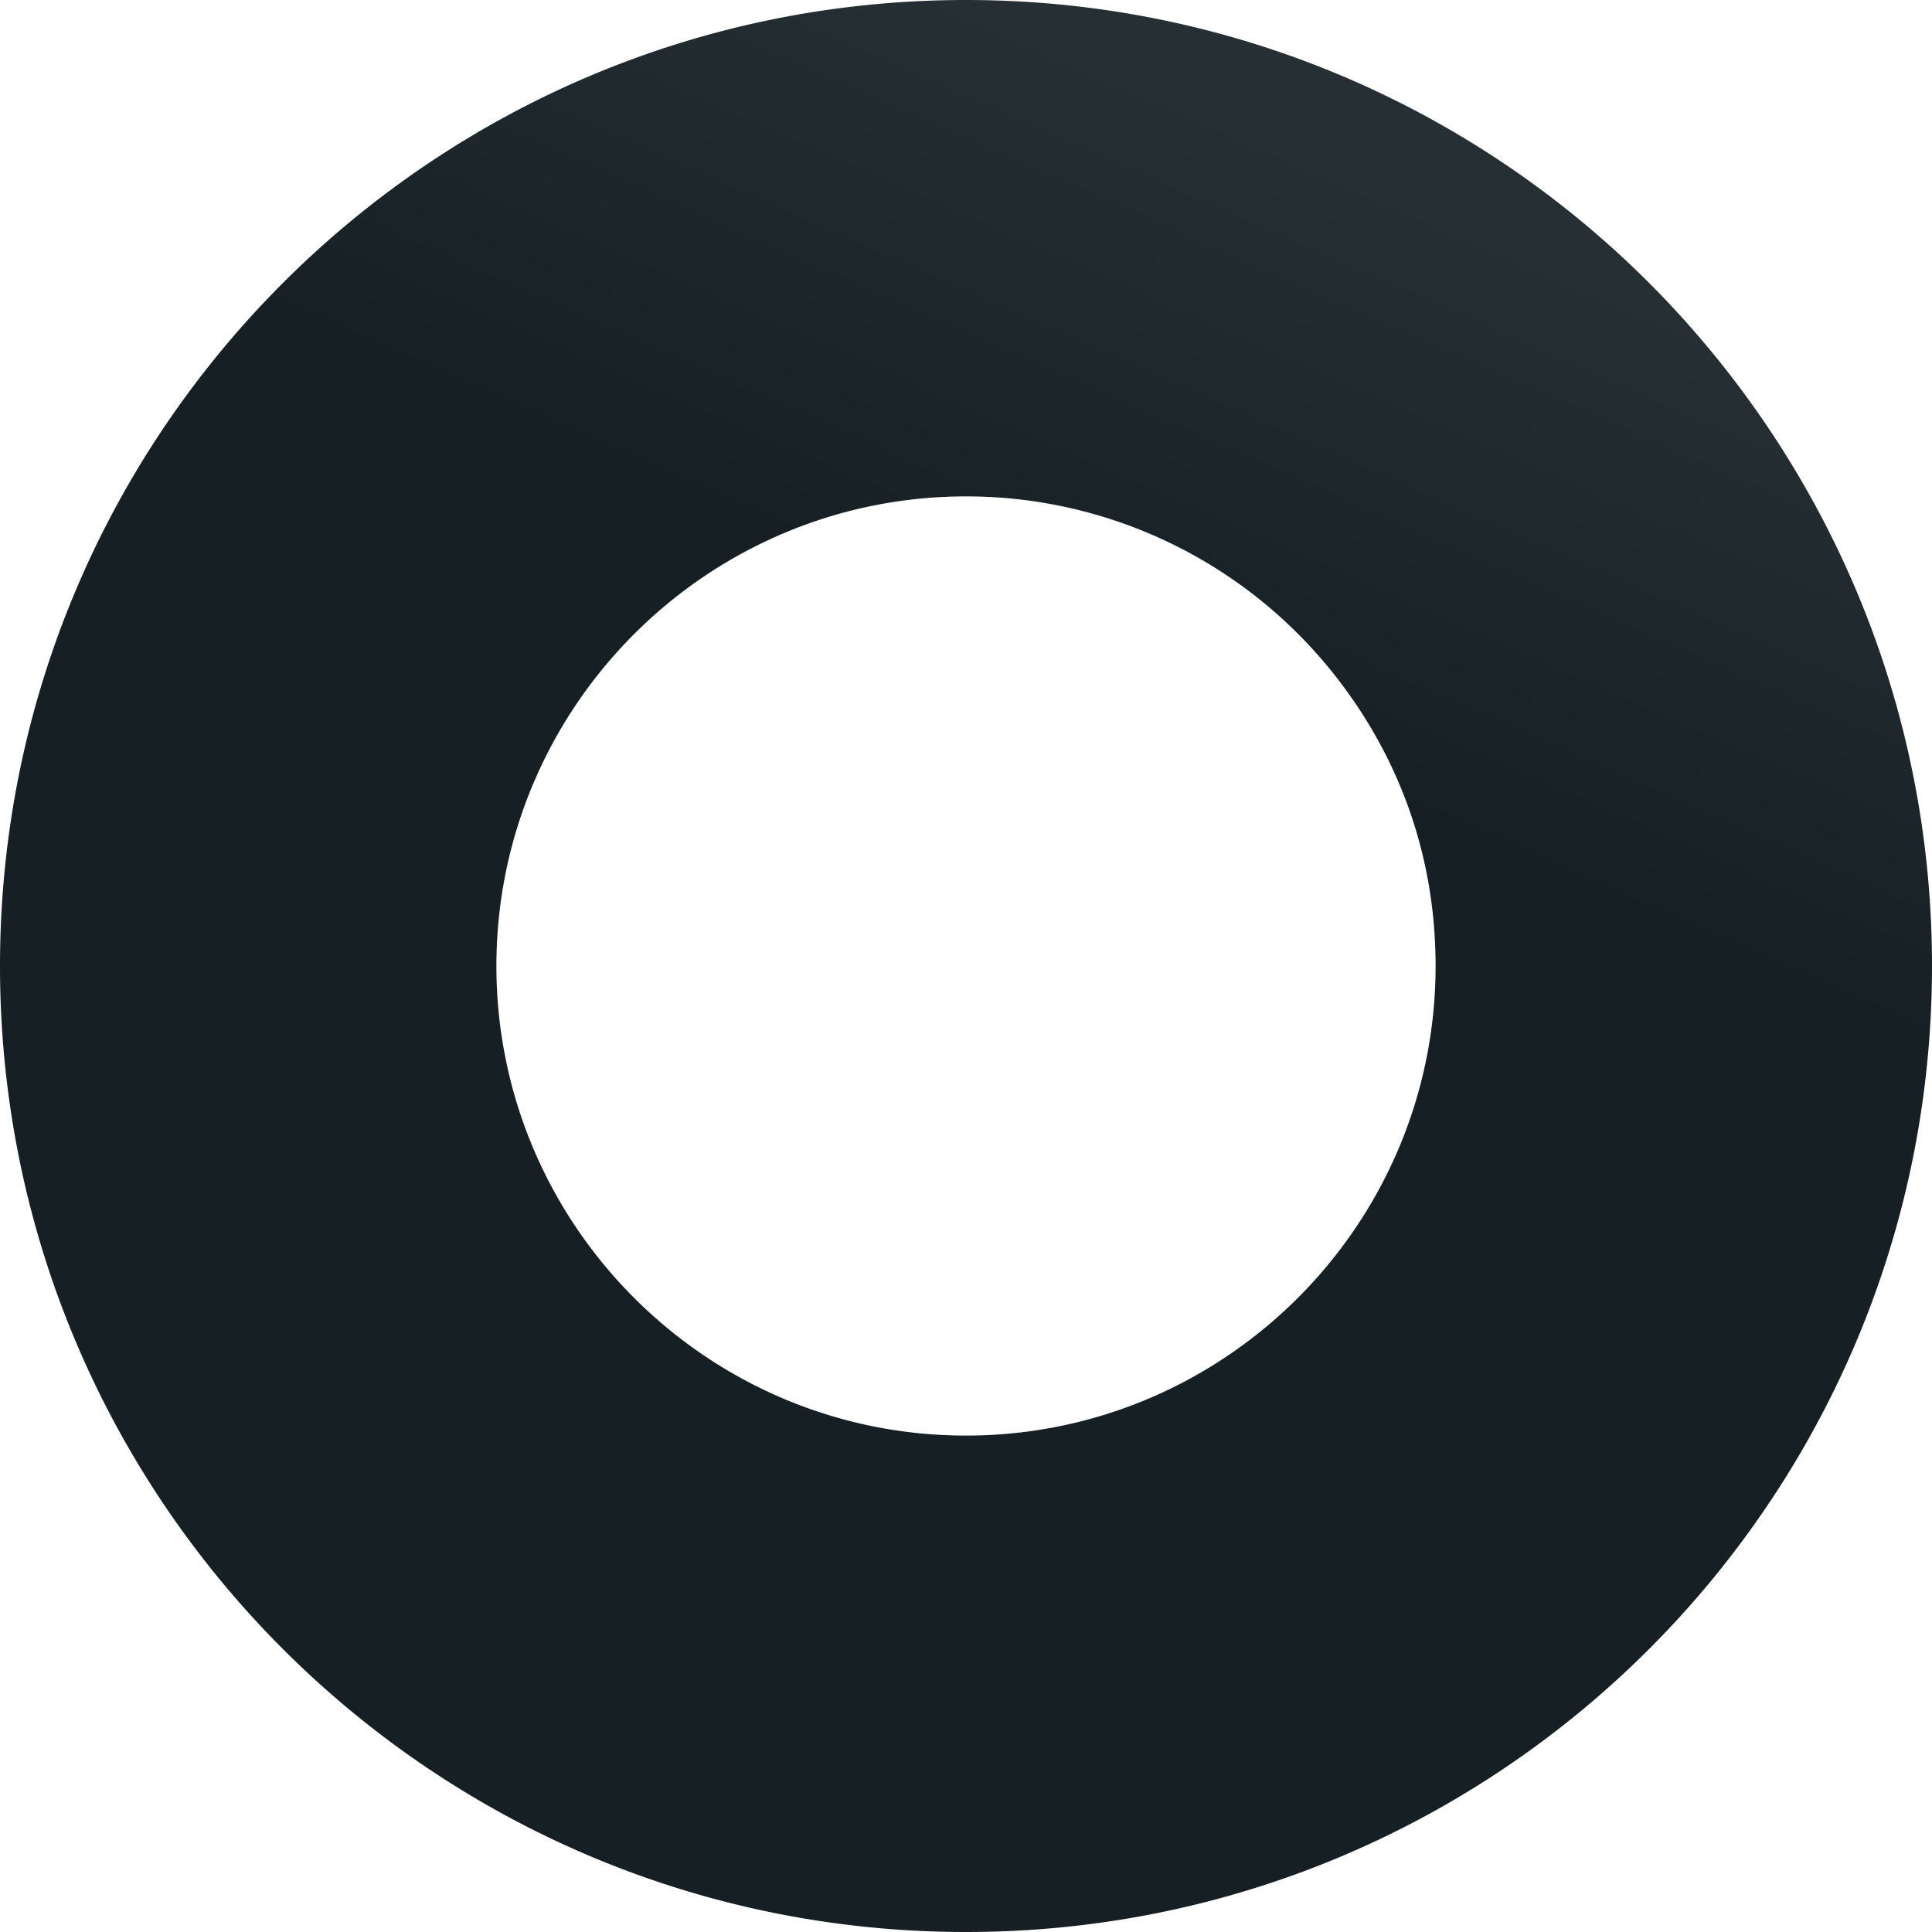 <svg viewBox="0 0 1900 1900" xmlns="http://www.w3.org/2000/svg"><linearGradient id="a" gradientTransform="matrix(1 0 0 -1 0 1902)" gradientUnits="userSpaceOnUse" x1="1301.476" x2="1075.377" y1="1746.515" y2="1235.416"><stop offset="0" stop-color="#262f33"/><stop offset="1" stop-color="#161f23"/></linearGradient><path d="M950 488.18c-254.65 0-461.82 207.17-461.82 461.81S695.35 1411.8 950 1411.8s461.81-207.17 461.81-461.81c0-140.98-60.31-241.1-110.92-300.27a461.073 461.073 0 0 0-157.72-119.29A461.186 461.186 0 0 0 950 488.18zM950 0c289.09 0 548.03 129.13 721.9 332.43C1814.25 498.87 1900 714.42 1900 950c0 524.66-425.33 950-950 950S0 1474.66 0 950C0 425.33 425.33 0 950 0z" fill="url('#a')"/></svg>